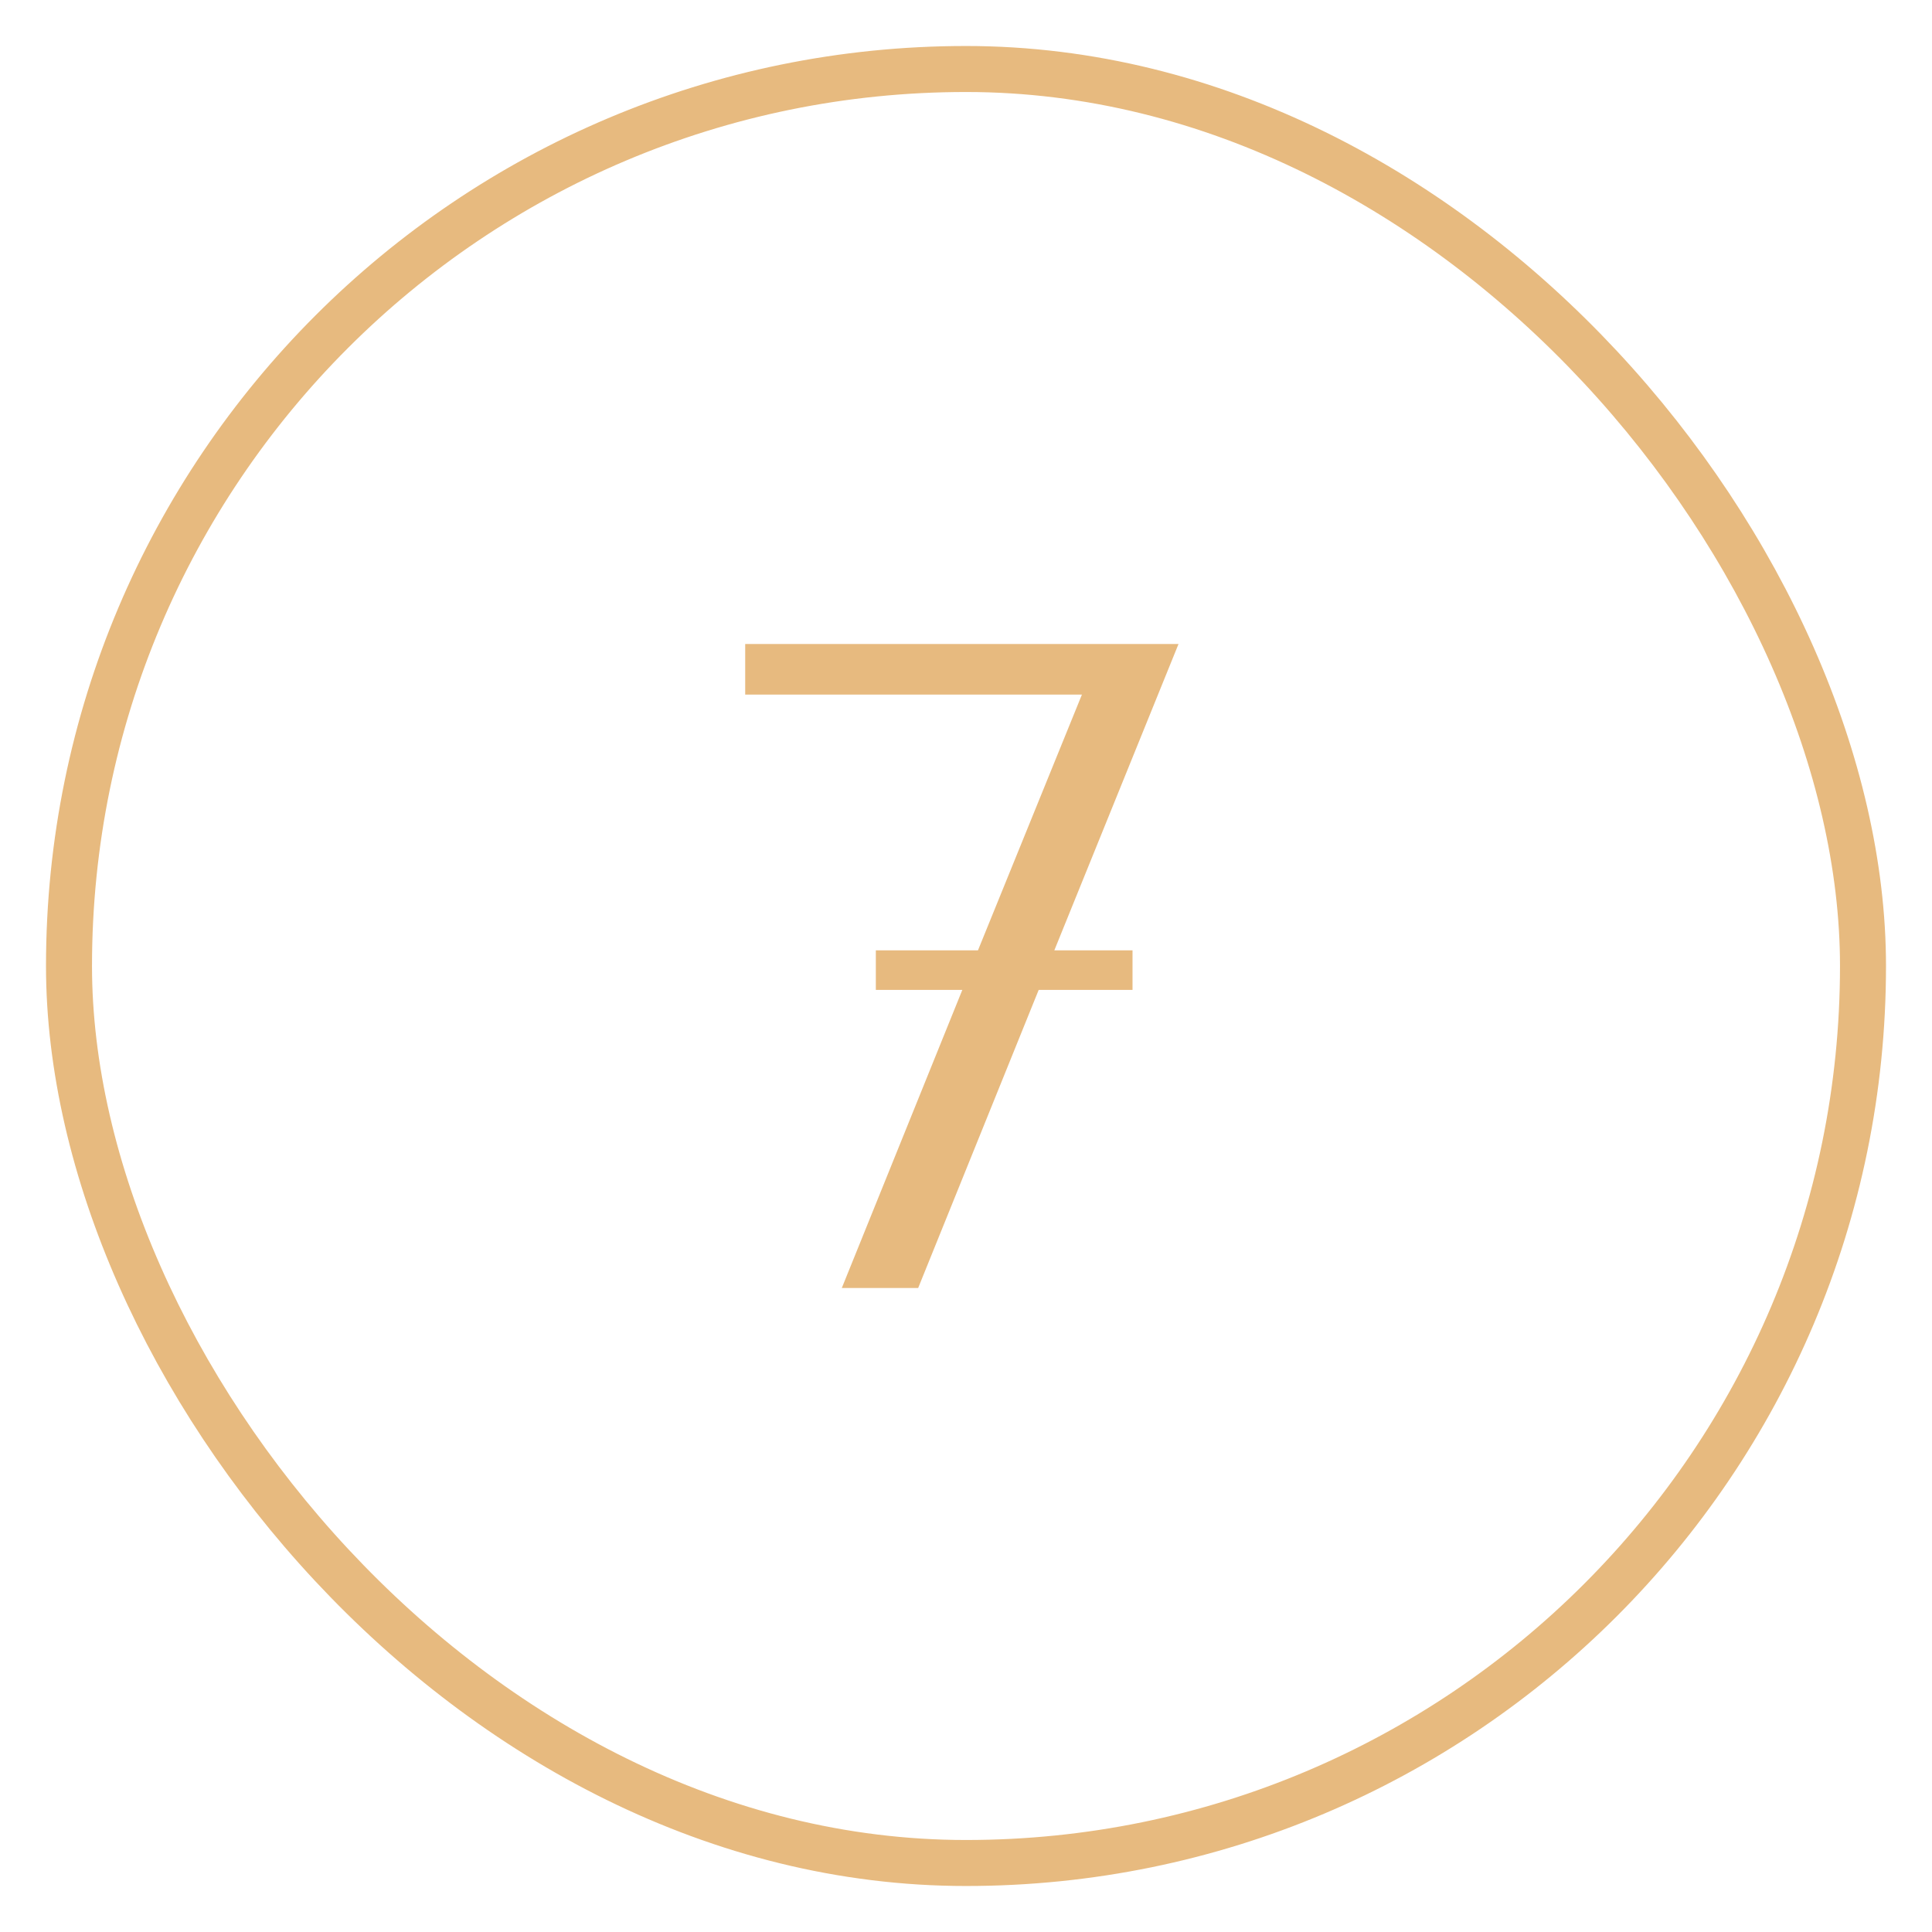 <?xml version="1.0" encoding="UTF-8"?> <svg xmlns="http://www.w3.org/2000/svg" width="210" height="210" viewBox="0 0 210 210" fill="none"> <rect x="7.5" y="7.5" width="195" height="195" rx="97.5" stroke="#E7BA7F" stroke-width="5"></rect> <path d="M128.1 70H81V75.5H117.6L106.3 103.3H95.2V107.6H104.6L91.5 140H99.8L112.9 107.6H123.1V103.3H114.6L128.1 70Z" fill="#E7BA7F"></path> </svg> 
